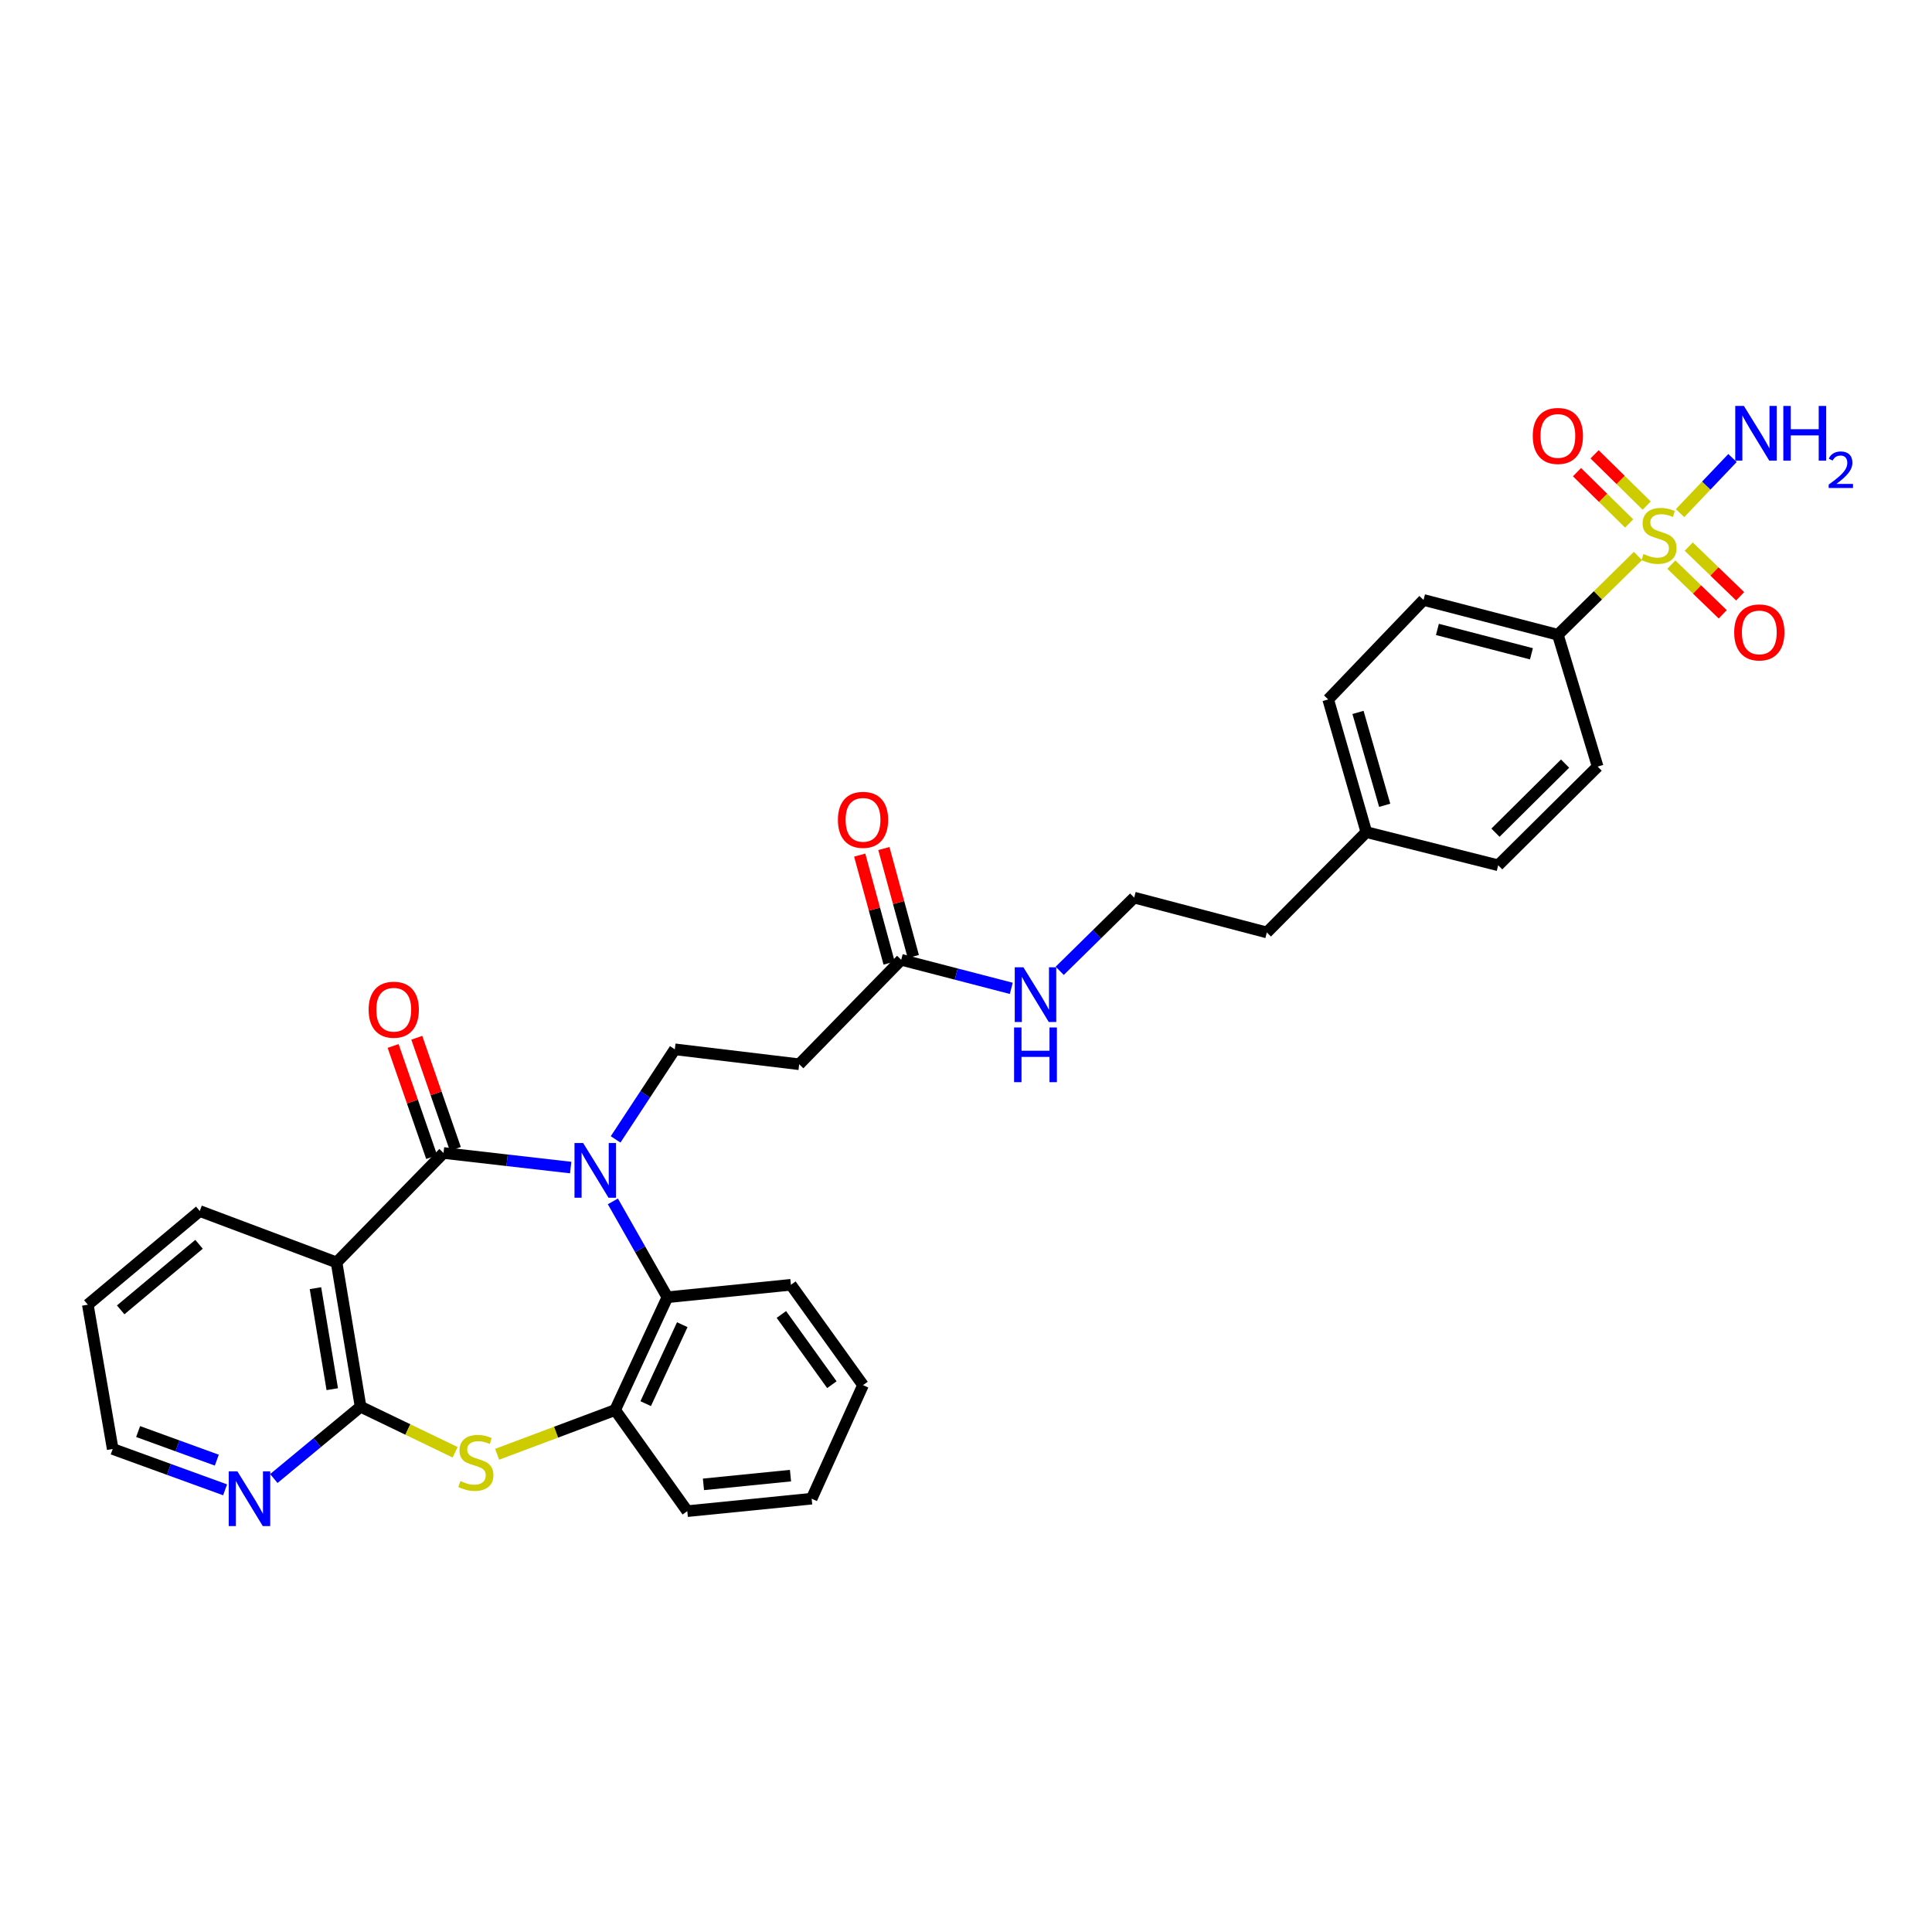 <?xml version='1.0' encoding='iso-8859-1'?>
<svg version='1.1' baseProfile='full'
              xmlns='http://www.w3.org/2000/svg'
                      xmlns:rdkit='http://www.rdkit.org/xml'
                      xmlns:xlink='http://www.w3.org/1999/xlink'
                  xml:space='preserve'
width='1000px' height='1000px' viewBox='0 0 1000 1000'>
<!-- END OF HEADER -->
<rect style='opacity:1.0;fill:#FFFFFF;stroke:none' width='1000' height='1000' x='0' y='0'> </rect>
<path class='bond-0' d='M 295.382,604.326 L 262.471,600.556' style='fill:none;fill-rule:evenodd;stroke:#0000FF;stroke-width:6px;stroke-linecap:butt;stroke-linejoin:miter;stroke-opacity:1' />
<path class='bond-0' d='M 262.471,600.556 L 229.561,596.786' style='fill:none;fill-rule:evenodd;stroke:#000000;stroke-width:6px;stroke-linecap:butt;stroke-linejoin:miter;stroke-opacity:1' />
<path class='bond-5' d='M 317.224,621.831 L 331.332,646.639' style='fill:none;fill-rule:evenodd;stroke:#0000FF;stroke-width:6px;stroke-linecap:butt;stroke-linejoin:miter;stroke-opacity:1' />
<path class='bond-5' d='M 331.332,646.639 L 345.439,671.447' style='fill:none;fill-rule:evenodd;stroke:#000000;stroke-width:6px;stroke-linecap:butt;stroke-linejoin:miter;stroke-opacity:1' />
<path class='bond-7' d='M 318.639,589.748 L 333.962,566.439' style='fill:none;fill-rule:evenodd;stroke:#0000FF;stroke-width:6px;stroke-linecap:butt;stroke-linejoin:miter;stroke-opacity:1' />
<path class='bond-7' d='M 333.962,566.439 L 349.286,543.129' style='fill:none;fill-rule:evenodd;stroke:#000000;stroke-width:6px;stroke-linecap:butt;stroke-linejoin:miter;stroke-opacity:1' />
<path class='bond-2' d='M 229.561,596.786 L 174.205,653.425' style='fill:none;fill-rule:evenodd;stroke:#000000;stroke-width:6px;stroke-linecap:butt;stroke-linejoin:miter;stroke-opacity:1' />
<path class='bond-14' d='M 235.686,594.661 L 225.708,565.901' style='fill:none;fill-rule:evenodd;stroke:#000000;stroke-width:6px;stroke-linecap:butt;stroke-linejoin:miter;stroke-opacity:1' />
<path class='bond-14' d='M 225.708,565.901 L 215.73,537.142' style='fill:none;fill-rule:evenodd;stroke:#FF0000;stroke-width:6px;stroke-linecap:butt;stroke-linejoin:miter;stroke-opacity:1' />
<path class='bond-14' d='M 223.437,598.911 L 213.458,570.151' style='fill:none;fill-rule:evenodd;stroke:#000000;stroke-width:6px;stroke-linecap:butt;stroke-linejoin:miter;stroke-opacity:1' />
<path class='bond-14' d='M 213.458,570.151 L 203.48,541.392' style='fill:none;fill-rule:evenodd;stroke:#FF0000;stroke-width:6px;stroke-linecap:butt;stroke-linejoin:miter;stroke-opacity:1' />
<path class='bond-1' d='M 847.781,287.79 L 827.066,308.172' style='fill:none;fill-rule:evenodd;stroke:#CCCC00;stroke-width:6px;stroke-linecap:butt;stroke-linejoin:miter;stroke-opacity:1' />
<path class='bond-1' d='M 827.066,308.172 L 806.351,328.553' style='fill:none;fill-rule:evenodd;stroke:#000000;stroke-width:6px;stroke-linecap:butt;stroke-linejoin:miter;stroke-opacity:1' />
<path class='bond-12' d='M 865.076,292.237 L 878.38,305.101' style='fill:none;fill-rule:evenodd;stroke:#CCCC00;stroke-width:6px;stroke-linecap:butt;stroke-linejoin:miter;stroke-opacity:1' />
<path class='bond-12' d='M 878.38,305.101 L 891.684,317.966' style='fill:none;fill-rule:evenodd;stroke:#FF0000;stroke-width:6px;stroke-linecap:butt;stroke-linejoin:miter;stroke-opacity:1' />
<path class='bond-12' d='M 874.089,282.916 L 887.393,295.781' style='fill:none;fill-rule:evenodd;stroke:#CCCC00;stroke-width:6px;stroke-linecap:butt;stroke-linejoin:miter;stroke-opacity:1' />
<path class='bond-12' d='M 887.393,295.781 L 900.697,308.645' style='fill:none;fill-rule:evenodd;stroke:#FF0000;stroke-width:6px;stroke-linecap:butt;stroke-linejoin:miter;stroke-opacity:1' />
<path class='bond-13' d='M 852.327,261.691 L 838.838,248.424' style='fill:none;fill-rule:evenodd;stroke:#CCCC00;stroke-width:6px;stroke-linecap:butt;stroke-linejoin:miter;stroke-opacity:1' />
<path class='bond-13' d='M 838.838,248.424 L 825.35,235.156' style='fill:none;fill-rule:evenodd;stroke:#FF0000;stroke-width:6px;stroke-linecap:butt;stroke-linejoin:miter;stroke-opacity:1' />
<path class='bond-13' d='M 843.235,270.935 L 829.746,257.667' style='fill:none;fill-rule:evenodd;stroke:#CCCC00;stroke-width:6px;stroke-linecap:butt;stroke-linejoin:miter;stroke-opacity:1' />
<path class='bond-13' d='M 829.746,257.667 L 816.257,244.399' style='fill:none;fill-rule:evenodd;stroke:#FF0000;stroke-width:6px;stroke-linecap:butt;stroke-linejoin:miter;stroke-opacity:1' />
<path class='bond-15' d='M 869.597,265.592 L 883.167,251.329' style='fill:none;fill-rule:evenodd;stroke:#CCCC00;stroke-width:6px;stroke-linecap:butt;stroke-linejoin:miter;stroke-opacity:1' />
<path class='bond-15' d='M 883.167,251.329 L 896.737,237.066' style='fill:none;fill-rule:evenodd;stroke:#0000FF;stroke-width:6px;stroke-linecap:butt;stroke-linejoin:miter;stroke-opacity:1' />
<path class='bond-3' d='M 174.205,653.425 L 186.637,728.115' style='fill:none;fill-rule:evenodd;stroke:#000000;stroke-width:6px;stroke-linecap:butt;stroke-linejoin:miter;stroke-opacity:1' />
<path class='bond-3' d='M 163.28,666.757 L 171.983,719.04' style='fill:none;fill-rule:evenodd;stroke:#000000;stroke-width:6px;stroke-linecap:butt;stroke-linejoin:miter;stroke-opacity:1' />
<path class='bond-20' d='M 174.205,653.425 L 103.39,626.83' style='fill:none;fill-rule:evenodd;stroke:#000000;stroke-width:6px;stroke-linecap:butt;stroke-linejoin:miter;stroke-opacity:1' />
<path class='bond-11' d='M 186.637,728.115 L 164.189,746.699' style='fill:none;fill-rule:evenodd;stroke:#000000;stroke-width:6px;stroke-linecap:butt;stroke-linejoin:miter;stroke-opacity:1' />
<path class='bond-11' d='M 164.189,746.699 L 141.74,765.284' style='fill:none;fill-rule:evenodd;stroke:#0000FF;stroke-width:6px;stroke-linecap:butt;stroke-linejoin:miter;stroke-opacity:1' />
<path class='bond-32' d='M 186.637,728.115 L 211.105,739.903' style='fill:none;fill-rule:evenodd;stroke:#000000;stroke-width:6px;stroke-linecap:butt;stroke-linejoin:miter;stroke-opacity:1' />
<path class='bond-32' d='M 211.105,739.903 L 235.573,751.69' style='fill:none;fill-rule:evenodd;stroke:#CCCC00;stroke-width:6px;stroke-linecap:butt;stroke-linejoin:miter;stroke-opacity:1' />
<path class='bond-4' d='M 257.313,752.735 L 287.849,741.282' style='fill:none;fill-rule:evenodd;stroke:#CCCC00;stroke-width:6px;stroke-linecap:butt;stroke-linejoin:miter;stroke-opacity:1' />
<path class='bond-4' d='M 287.849,741.282 L 318.384,729.829' style='fill:none;fill-rule:evenodd;stroke:#000000;stroke-width:6px;stroke-linecap:butt;stroke-linejoin:miter;stroke-opacity:1' />
<path class='bond-6' d='M 345.439,671.447 L 318.384,729.829' style='fill:none;fill-rule:evenodd;stroke:#000000;stroke-width:6px;stroke-linecap:butt;stroke-linejoin:miter;stroke-opacity:1' />
<path class='bond-6' d='M 353.145,685.656 L 334.206,726.523' style='fill:none;fill-rule:evenodd;stroke:#000000;stroke-width:6px;stroke-linecap:butt;stroke-linejoin:miter;stroke-opacity:1' />
<path class='bond-25' d='M 345.439,671.447 L 409.375,665.007' style='fill:none;fill-rule:evenodd;stroke:#000000;stroke-width:6px;stroke-linecap:butt;stroke-linejoin:miter;stroke-opacity:1' />
<path class='bond-26' d='M 318.384,729.829 L 355.74,782.168' style='fill:none;fill-rule:evenodd;stroke:#000000;stroke-width:6px;stroke-linecap:butt;stroke-linejoin:miter;stroke-opacity:1' />
<path class='bond-9' d='M 349.286,543.129 L 413.661,550.858' style='fill:none;fill-rule:evenodd;stroke:#000000;stroke-width:6px;stroke-linecap:butt;stroke-linejoin:miter;stroke-opacity:1' />
<path class='bond-8' d='M 806.351,328.553 L 736.825,310.538' style='fill:none;fill-rule:evenodd;stroke:#000000;stroke-width:6px;stroke-linecap:butt;stroke-linejoin:miter;stroke-opacity:1' />
<path class='bond-8' d='M 792.67,338.402 L 744.002,325.791' style='fill:none;fill-rule:evenodd;stroke:#000000;stroke-width:6px;stroke-linecap:butt;stroke-linejoin:miter;stroke-opacity:1' />
<path class='bond-35' d='M 806.351,328.553 L 826.937,396.782' style='fill:none;fill-rule:evenodd;stroke:#000000;stroke-width:6px;stroke-linecap:butt;stroke-linejoin:miter;stroke-opacity:1' />
<path class='bond-10' d='M 413.661,550.858 L 466.467,496.791' style='fill:none;fill-rule:evenodd;stroke:#000000;stroke-width:6px;stroke-linecap:butt;stroke-linejoin:miter;stroke-opacity:1' />
<path class='bond-16' d='M 472.722,495.086 L 465.107,467.142' style='fill:none;fill-rule:evenodd;stroke:#000000;stroke-width:6px;stroke-linecap:butt;stroke-linejoin:miter;stroke-opacity:1' />
<path class='bond-16' d='M 465.107,467.142 L 457.491,439.197' style='fill:none;fill-rule:evenodd;stroke:#FF0000;stroke-width:6px;stroke-linecap:butt;stroke-linejoin:miter;stroke-opacity:1' />
<path class='bond-16' d='M 460.213,498.496 L 452.597,470.551' style='fill:none;fill-rule:evenodd;stroke:#000000;stroke-width:6px;stroke-linecap:butt;stroke-linejoin:miter;stroke-opacity:1' />
<path class='bond-16' d='M 452.597,470.551 L 444.982,442.606' style='fill:none;fill-rule:evenodd;stroke:#FF0000;stroke-width:6px;stroke-linecap:butt;stroke-linejoin:miter;stroke-opacity:1' />
<path class='bond-19' d='M 466.467,496.791 L 494.952,504.18' style='fill:none;fill-rule:evenodd;stroke:#000000;stroke-width:6px;stroke-linecap:butt;stroke-linejoin:miter;stroke-opacity:1' />
<path class='bond-19' d='M 494.952,504.18 L 523.436,511.569' style='fill:none;fill-rule:evenodd;stroke:#0000FF;stroke-width:6px;stroke-linecap:butt;stroke-linejoin:miter;stroke-opacity:1' />
<path class='bond-34' d='M 116.511,771.132 L 87.422,760.558' style='fill:none;fill-rule:evenodd;stroke:#0000FF;stroke-width:6px;stroke-linecap:butt;stroke-linejoin:miter;stroke-opacity:1' />
<path class='bond-34' d='M 87.422,760.558 L 58.334,749.984' style='fill:none;fill-rule:evenodd;stroke:#000000;stroke-width:6px;stroke-linecap:butt;stroke-linejoin:miter;stroke-opacity:1' />
<path class='bond-34' d='M 112.214,755.774 L 91.852,748.372' style='fill:none;fill-rule:evenodd;stroke:#0000FF;stroke-width:6px;stroke-linecap:butt;stroke-linejoin:miter;stroke-opacity:1' />
<path class='bond-34' d='M 91.852,748.372 L 71.49,740.97' style='fill:none;fill-rule:evenodd;stroke:#000000;stroke-width:6px;stroke-linecap:butt;stroke-linejoin:miter;stroke-opacity:1' />
<path class='bond-17' d='M 736.825,310.538 L 687.476,362.026' style='fill:none;fill-rule:evenodd;stroke:#000000;stroke-width:6px;stroke-linecap:butt;stroke-linejoin:miter;stroke-opacity:1' />
<path class='bond-18' d='M 826.937,396.782 L 775.463,447.867' style='fill:none;fill-rule:evenodd;stroke:#000000;stroke-width:6px;stroke-linecap:butt;stroke-linejoin:miter;stroke-opacity:1' />
<path class='bond-18' d='M 810.083,395.242 L 774.051,431.001' style='fill:none;fill-rule:evenodd;stroke:#000000;stroke-width:6px;stroke-linecap:butt;stroke-linejoin:miter;stroke-opacity:1' />
<path class='bond-24' d='M 548.502,502.5 L 567.776,483.55' style='fill:none;fill-rule:evenodd;stroke:#0000FF;stroke-width:6px;stroke-linecap:butt;stroke-linejoin:miter;stroke-opacity:1' />
<path class='bond-24' d='M 567.776,483.55 L 587.049,464.6' style='fill:none;fill-rule:evenodd;stroke:#000000;stroke-width:6px;stroke-linecap:butt;stroke-linejoin:miter;stroke-opacity:1' />
<path class='bond-29' d='M 103.39,626.83 L 45.455,675.308' style='fill:none;fill-rule:evenodd;stroke:#000000;stroke-width:6px;stroke-linecap:butt;stroke-linejoin:miter;stroke-opacity:1' />
<path class='bond-29' d='M 103.02,644.046 L 62.465,677.98' style='fill:none;fill-rule:evenodd;stroke:#000000;stroke-width:6px;stroke-linecap:butt;stroke-linejoin:miter;stroke-opacity:1' />
<path class='bond-21' d='M 775.463,447.867 L 707.213,430.702' style='fill:none;fill-rule:evenodd;stroke:#000000;stroke-width:6px;stroke-linecap:butt;stroke-linejoin:miter;stroke-opacity:1' />
<path class='bond-22' d='M 687.476,362.026 L 707.213,430.702' style='fill:none;fill-rule:evenodd;stroke:#000000;stroke-width:6px;stroke-linecap:butt;stroke-linejoin:miter;stroke-opacity:1' />
<path class='bond-22' d='M 702.898,368.746 L 716.714,416.819' style='fill:none;fill-rule:evenodd;stroke:#000000;stroke-width:6px;stroke-linecap:butt;stroke-linejoin:miter;stroke-opacity:1' />
<path class='bond-23' d='M 707.213,430.702 L 655.717,482.637' style='fill:none;fill-rule:evenodd;stroke:#000000;stroke-width:6px;stroke-linecap:butt;stroke-linejoin:miter;stroke-opacity:1' />
<path class='bond-28' d='M 587.049,464.6 L 655.717,482.637' style='fill:none;fill-rule:evenodd;stroke:#000000;stroke-width:6px;stroke-linecap:butt;stroke-linejoin:miter;stroke-opacity:1' />
<path class='bond-30' d='M 409.375,665.007 L 446.702,716.943' style='fill:none;fill-rule:evenodd;stroke:#000000;stroke-width:6px;stroke-linecap:butt;stroke-linejoin:miter;stroke-opacity:1' />
<path class='bond-30' d='M 404.445,680.365 L 430.574,716.719' style='fill:none;fill-rule:evenodd;stroke:#000000;stroke-width:6px;stroke-linecap:butt;stroke-linejoin:miter;stroke-opacity:1' />
<path class='bond-33' d='M 355.74,782.168 L 420.108,775.721' style='fill:none;fill-rule:evenodd;stroke:#000000;stroke-width:6px;stroke-linecap:butt;stroke-linejoin:miter;stroke-opacity:1' />
<path class='bond-33' d='M 364.103,768.299 L 409.16,763.786' style='fill:none;fill-rule:evenodd;stroke:#000000;stroke-width:6px;stroke-linecap:butt;stroke-linejoin:miter;stroke-opacity:1' />
<path class='bond-27' d='M 58.334,749.984 L 45.455,675.308' style='fill:none;fill-rule:evenodd;stroke:#000000;stroke-width:6px;stroke-linecap:butt;stroke-linejoin:miter;stroke-opacity:1' />
<path class='bond-31' d='M 446.702,716.943 L 420.108,775.721' style='fill:none;fill-rule:evenodd;stroke:#000000;stroke-width:6px;stroke-linecap:butt;stroke-linejoin:miter;stroke-opacity:1' />
<path  class='atom-0' d='M 301.838 591.623
L 311.118 606.623
Q 312.038 608.103, 313.518 610.783
Q 314.998 613.463, 315.078 613.623
L 315.078 591.623
L 318.838 591.623
L 318.838 619.943
L 314.958 619.943
L 304.998 603.543
Q 303.838 601.623, 302.598 599.423
Q 301.398 597.223, 301.038 596.543
L 301.038 619.943
L 297.358 619.943
L 297.358 591.623
L 301.838 591.623
' fill='#0000FF'/>
<path  class='atom-2' d='M 850.696 286.77
Q 851.016 286.89, 852.336 287.45
Q 853.656 288.01, 855.096 288.37
Q 856.576 288.69, 858.016 288.69
Q 860.696 288.69, 862.256 287.41
Q 863.816 286.09, 863.816 283.81
Q 863.816 282.25, 863.016 281.29
Q 862.256 280.33, 861.056 279.81
Q 859.856 279.29, 857.856 278.69
Q 855.336 277.93, 853.816 277.21
Q 852.336 276.49, 851.256 274.97
Q 850.216 273.45, 850.216 270.89
Q 850.216 267.33, 852.616 265.13
Q 855.056 262.93, 859.856 262.93
Q 863.136 262.93, 866.856 264.49
L 865.936 267.57
Q 862.536 266.17, 859.976 266.17
Q 857.216 266.17, 855.696 267.33
Q 854.176 268.45, 854.216 270.41
Q 854.216 271.93, 854.976 272.85
Q 855.776 273.77, 856.896 274.29
Q 858.056 274.81, 859.976 275.41
Q 862.536 276.21, 864.056 277.01
Q 865.576 277.81, 866.656 279.45
Q 867.776 281.05, 867.776 283.81
Q 867.776 287.73, 865.136 289.85
Q 862.536 291.93, 858.176 291.93
Q 855.656 291.93, 853.736 291.37
Q 851.856 290.85, 849.616 289.93
L 850.696 286.77
' fill='#CCCC00'/>
<path  class='atom-5' d='M 238.309 766.583
Q 238.629 766.703, 239.949 767.263
Q 241.269 767.823, 242.709 768.183
Q 244.189 768.503, 245.629 768.503
Q 248.309 768.503, 249.869 767.223
Q 251.429 765.903, 251.429 763.623
Q 251.429 762.063, 250.629 761.103
Q 249.869 760.143, 248.669 759.623
Q 247.469 759.103, 245.469 758.503
Q 242.949 757.743, 241.429 757.023
Q 239.949 756.303, 238.869 754.783
Q 237.829 753.263, 237.829 750.703
Q 237.829 747.143, 240.229 744.943
Q 242.669 742.743, 247.469 742.743
Q 250.749 742.743, 254.469 744.303
L 253.549 747.383
Q 250.149 745.983, 247.589 745.983
Q 244.829 745.983, 243.309 747.143
Q 241.789 748.263, 241.829 750.223
Q 241.829 751.743, 242.589 752.663
Q 243.389 753.583, 244.509 754.103
Q 245.669 754.623, 247.589 755.223
Q 250.149 756.023, 251.669 756.823
Q 253.189 757.623, 254.269 759.263
Q 255.389 760.863, 255.389 763.623
Q 255.389 767.543, 252.749 769.663
Q 250.149 771.743, 245.789 771.743
Q 243.269 771.743, 241.349 771.183
Q 239.469 770.663, 237.229 769.743
L 238.309 766.583
' fill='#CCCC00'/>
<path  class='atom-12' d='M 122.874 761.561
L 132.154 776.561
Q 133.074 778.041, 134.554 780.721
Q 136.034 783.401, 136.114 783.561
L 136.114 761.561
L 139.874 761.561
L 139.874 789.881
L 135.994 789.881
L 126.034 773.481
Q 124.874 771.561, 123.634 769.361
Q 122.434 767.161, 122.074 766.481
L 122.074 789.881
L 118.394 789.881
L 118.394 761.561
L 122.874 761.561
' fill='#0000FF'/>
<path  class='atom-13' d='M 897.617 327.336
Q 897.617 320.536, 900.977 316.736
Q 904.337 312.936, 910.617 312.936
Q 916.897 312.936, 920.257 316.736
Q 923.617 320.536, 923.617 327.336
Q 923.617 334.216, 920.217 338.136
Q 916.817 342.016, 910.617 342.016
Q 904.377 342.016, 900.977 338.136
Q 897.617 334.256, 897.617 327.336
M 910.617 338.816
Q 914.937 338.816, 917.257 335.936
Q 919.617 333.016, 919.617 327.336
Q 919.617 321.776, 917.257 318.976
Q 914.937 316.136, 910.617 316.136
Q 906.297 316.136, 903.937 318.936
Q 901.617 321.736, 901.617 327.336
Q 901.617 333.056, 903.937 335.936
Q 906.297 338.816, 910.617 338.816
' fill='#FF0000'/>
<path  class='atom-14' d='M 793.351 225.641
Q 793.351 218.841, 796.711 215.041
Q 800.071 211.241, 806.351 211.241
Q 812.631 211.241, 815.991 215.041
Q 819.351 218.841, 819.351 225.641
Q 819.351 232.521, 815.951 236.441
Q 812.551 240.321, 806.351 240.321
Q 800.111 240.321, 796.711 236.441
Q 793.351 232.561, 793.351 225.641
M 806.351 237.121
Q 810.671 237.121, 812.991 234.241
Q 815.351 231.321, 815.351 225.641
Q 815.351 220.081, 812.991 217.281
Q 810.671 214.441, 806.351 214.441
Q 802.031 214.441, 799.671 217.241
Q 797.351 220.041, 797.351 225.641
Q 797.351 231.361, 799.671 234.241
Q 802.031 237.121, 806.351 237.121
' fill='#FF0000'/>
<path  class='atom-15' d='M 190.803 522.622
Q 190.803 515.822, 194.163 512.022
Q 197.523 508.222, 203.803 508.222
Q 210.083 508.222, 213.443 512.022
Q 216.803 515.822, 216.803 522.622
Q 216.803 529.502, 213.403 533.422
Q 210.003 537.302, 203.803 537.302
Q 197.563 537.302, 194.163 533.422
Q 190.803 529.542, 190.803 522.622
M 203.803 534.102
Q 208.123 534.102, 210.443 531.222
Q 212.803 528.302, 212.803 522.622
Q 212.803 517.062, 210.443 514.262
Q 208.123 511.422, 203.803 511.422
Q 199.483 511.422, 197.123 514.222
Q 194.803 517.022, 194.803 522.622
Q 194.803 528.342, 197.123 531.222
Q 199.483 534.102, 203.803 534.102
' fill='#FF0000'/>
<path  class='atom-16' d='M 902.643 210.119
L 911.923 225.119
Q 912.843 226.599, 914.323 229.279
Q 915.803 231.959, 915.883 232.119
L 915.883 210.119
L 919.643 210.119
L 919.643 238.439
L 915.763 238.439
L 905.803 222.039
Q 904.643 220.119, 903.403 217.919
Q 902.203 215.719, 901.843 215.039
L 901.843 238.439
L 898.163 238.439
L 898.163 210.119
L 902.643 210.119
' fill='#0000FF'/>
<path  class='atom-16' d='M 923.043 210.119
L 926.883 210.119
L 926.883 222.159
L 941.363 222.159
L 941.363 210.119
L 945.203 210.119
L 945.203 238.439
L 941.363 238.439
L 941.363 225.359
L 926.883 225.359
L 926.883 238.439
L 923.043 238.439
L 923.043 210.119
' fill='#0000FF'/>
<path  class='atom-16' d='M 946.576 237.446
Q 947.262 235.677, 948.899 234.7
Q 950.536 233.697, 952.806 233.697
Q 955.631 233.697, 957.215 235.228
Q 958.799 236.759, 958.799 239.479
Q 958.799 242.251, 956.74 244.838
Q 954.707 247.425, 950.483 250.487
L 959.116 250.487
L 959.116 252.599
L 946.523 252.599
L 946.523 250.831
Q 950.008 248.349, 952.067 246.501
Q 954.152 244.653, 955.156 242.99
Q 956.159 241.327, 956.159 239.611
Q 956.159 237.815, 955.261 236.812
Q 954.364 235.809, 952.806 235.809
Q 951.301 235.809, 950.298 236.416
Q 949.295 237.023, 948.582 238.37
L 946.576 237.446
' fill='#0000FF'/>
<path  class='atom-17' d='M 433.702 424.342
Q 433.702 417.542, 437.062 413.742
Q 440.422 409.942, 446.702 409.942
Q 452.982 409.942, 456.342 413.742
Q 459.702 417.542, 459.702 424.342
Q 459.702 431.222, 456.302 435.142
Q 452.902 439.022, 446.702 439.022
Q 440.462 439.022, 437.062 435.142
Q 433.702 431.262, 433.702 424.342
M 446.702 435.822
Q 451.022 435.822, 453.342 432.942
Q 455.702 430.022, 455.702 424.342
Q 455.702 418.782, 453.342 415.982
Q 451.022 413.142, 446.702 413.142
Q 442.382 413.142, 440.022 415.942
Q 437.702 418.742, 437.702 424.342
Q 437.702 430.062, 440.022 432.942
Q 442.382 435.822, 446.702 435.822
' fill='#FF0000'/>
<path  class='atom-20' d='M 529.711 500.661
L 538.991 515.661
Q 539.911 517.141, 541.391 519.821
Q 542.871 522.501, 542.951 522.661
L 542.951 500.661
L 546.711 500.661
L 546.711 528.981
L 542.831 528.981
L 532.871 512.581
Q 531.711 510.661, 530.471 508.461
Q 529.271 506.261, 528.911 505.581
L 528.911 528.981
L 525.231 528.981
L 525.231 500.661
L 529.711 500.661
' fill='#0000FF'/>
<path  class='atom-20' d='M 524.891 531.813
L 528.731 531.813
L 528.731 543.853
L 543.211 543.853
L 543.211 531.813
L 547.051 531.813
L 547.051 560.133
L 543.211 560.133
L 543.211 547.053
L 528.731 547.053
L 528.731 560.133
L 524.891 560.133
L 524.891 531.813
' fill='#0000FF'/>
</svg>
